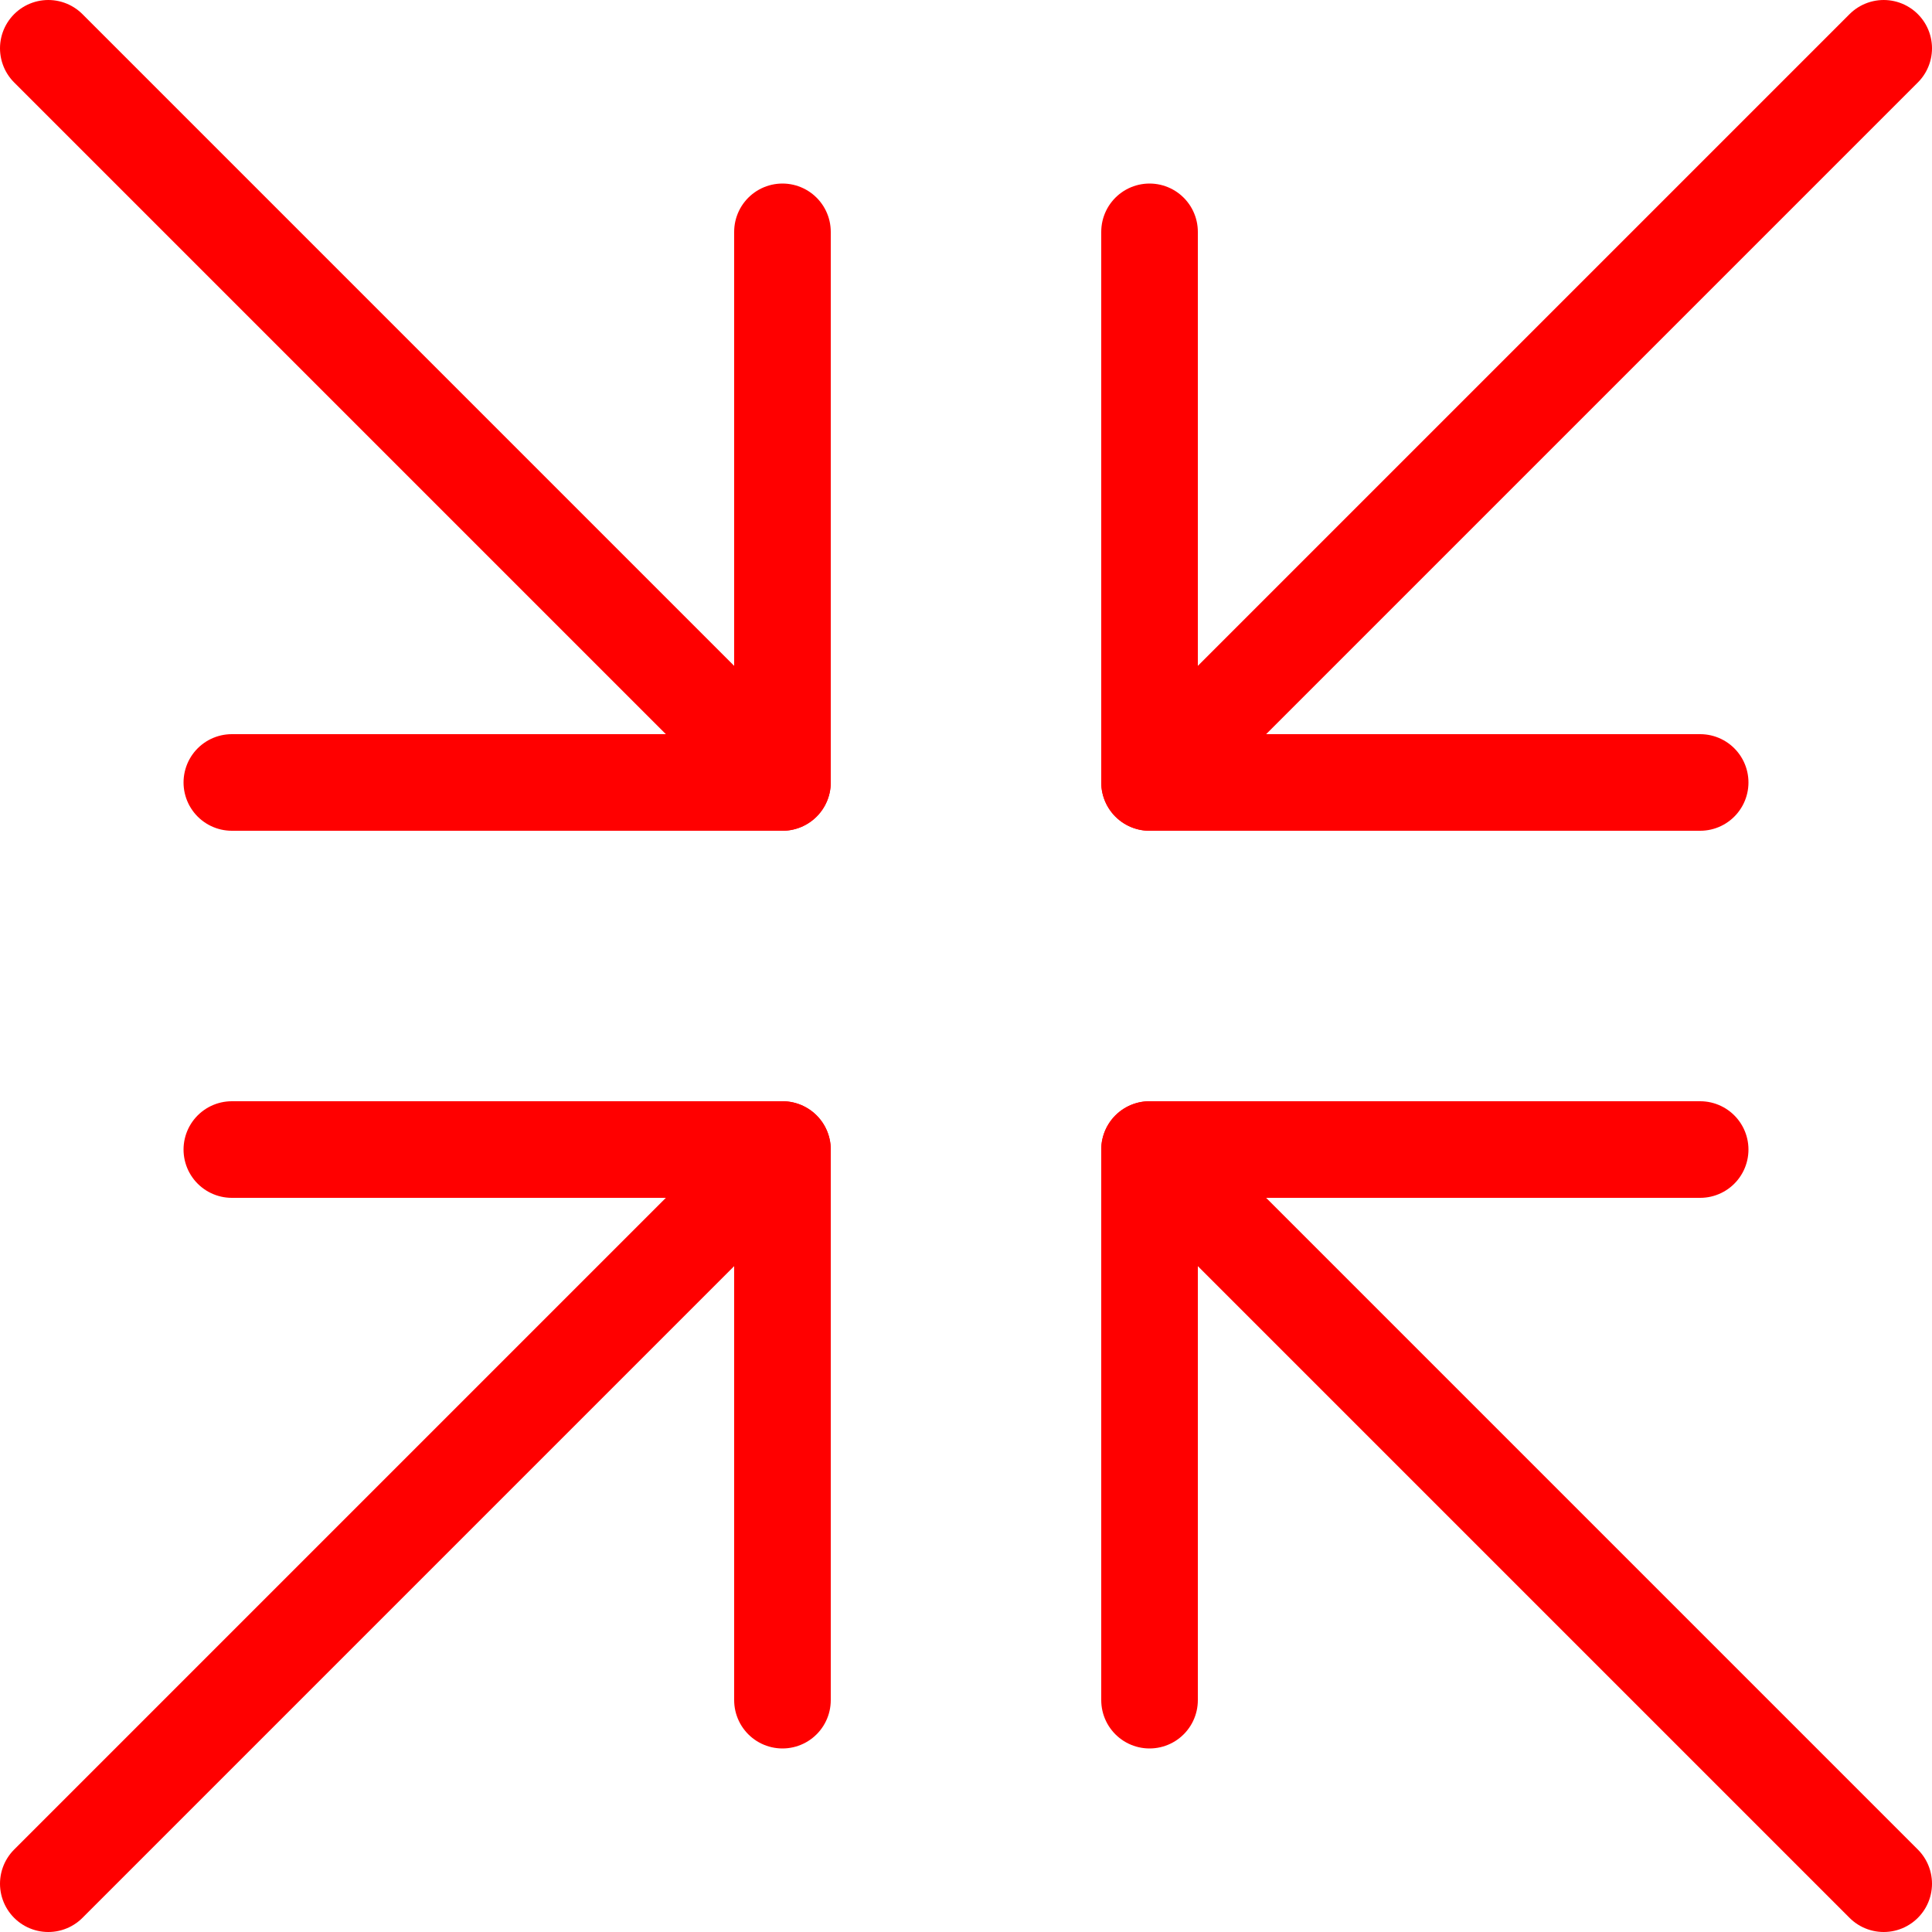 <?xml version="1.0" encoding="UTF-8"?> <svg xmlns="http://www.w3.org/2000/svg" id="Layer_1" viewBox="0 0 40 40"><defs><style>.cls-1{fill:none;stroke:red;stroke-linecap:round;stroke-linejoin:round;stroke-width:2px;}</style></defs><path class="cls-1" d="M39,1l-15.2,15.2"></path><path class="cls-1" d="M16.2,35.2v-11.4H4.8"></path><path class="cls-1" d="M23.8,4.8v11.4h11.4"></path><path class="cls-1" d="M16.2,23.8L1,39"></path><path class="cls-1" d="M1,1l15.2,15.2"></path><path class="cls-1" d="M23.8,35.2v-11.4h11.4"></path><path class="cls-1" d="M16.2,4.8v11.4H4.8"></path><path class="cls-1" d="M23.8,23.8l15.2,15.2"></path></svg> 